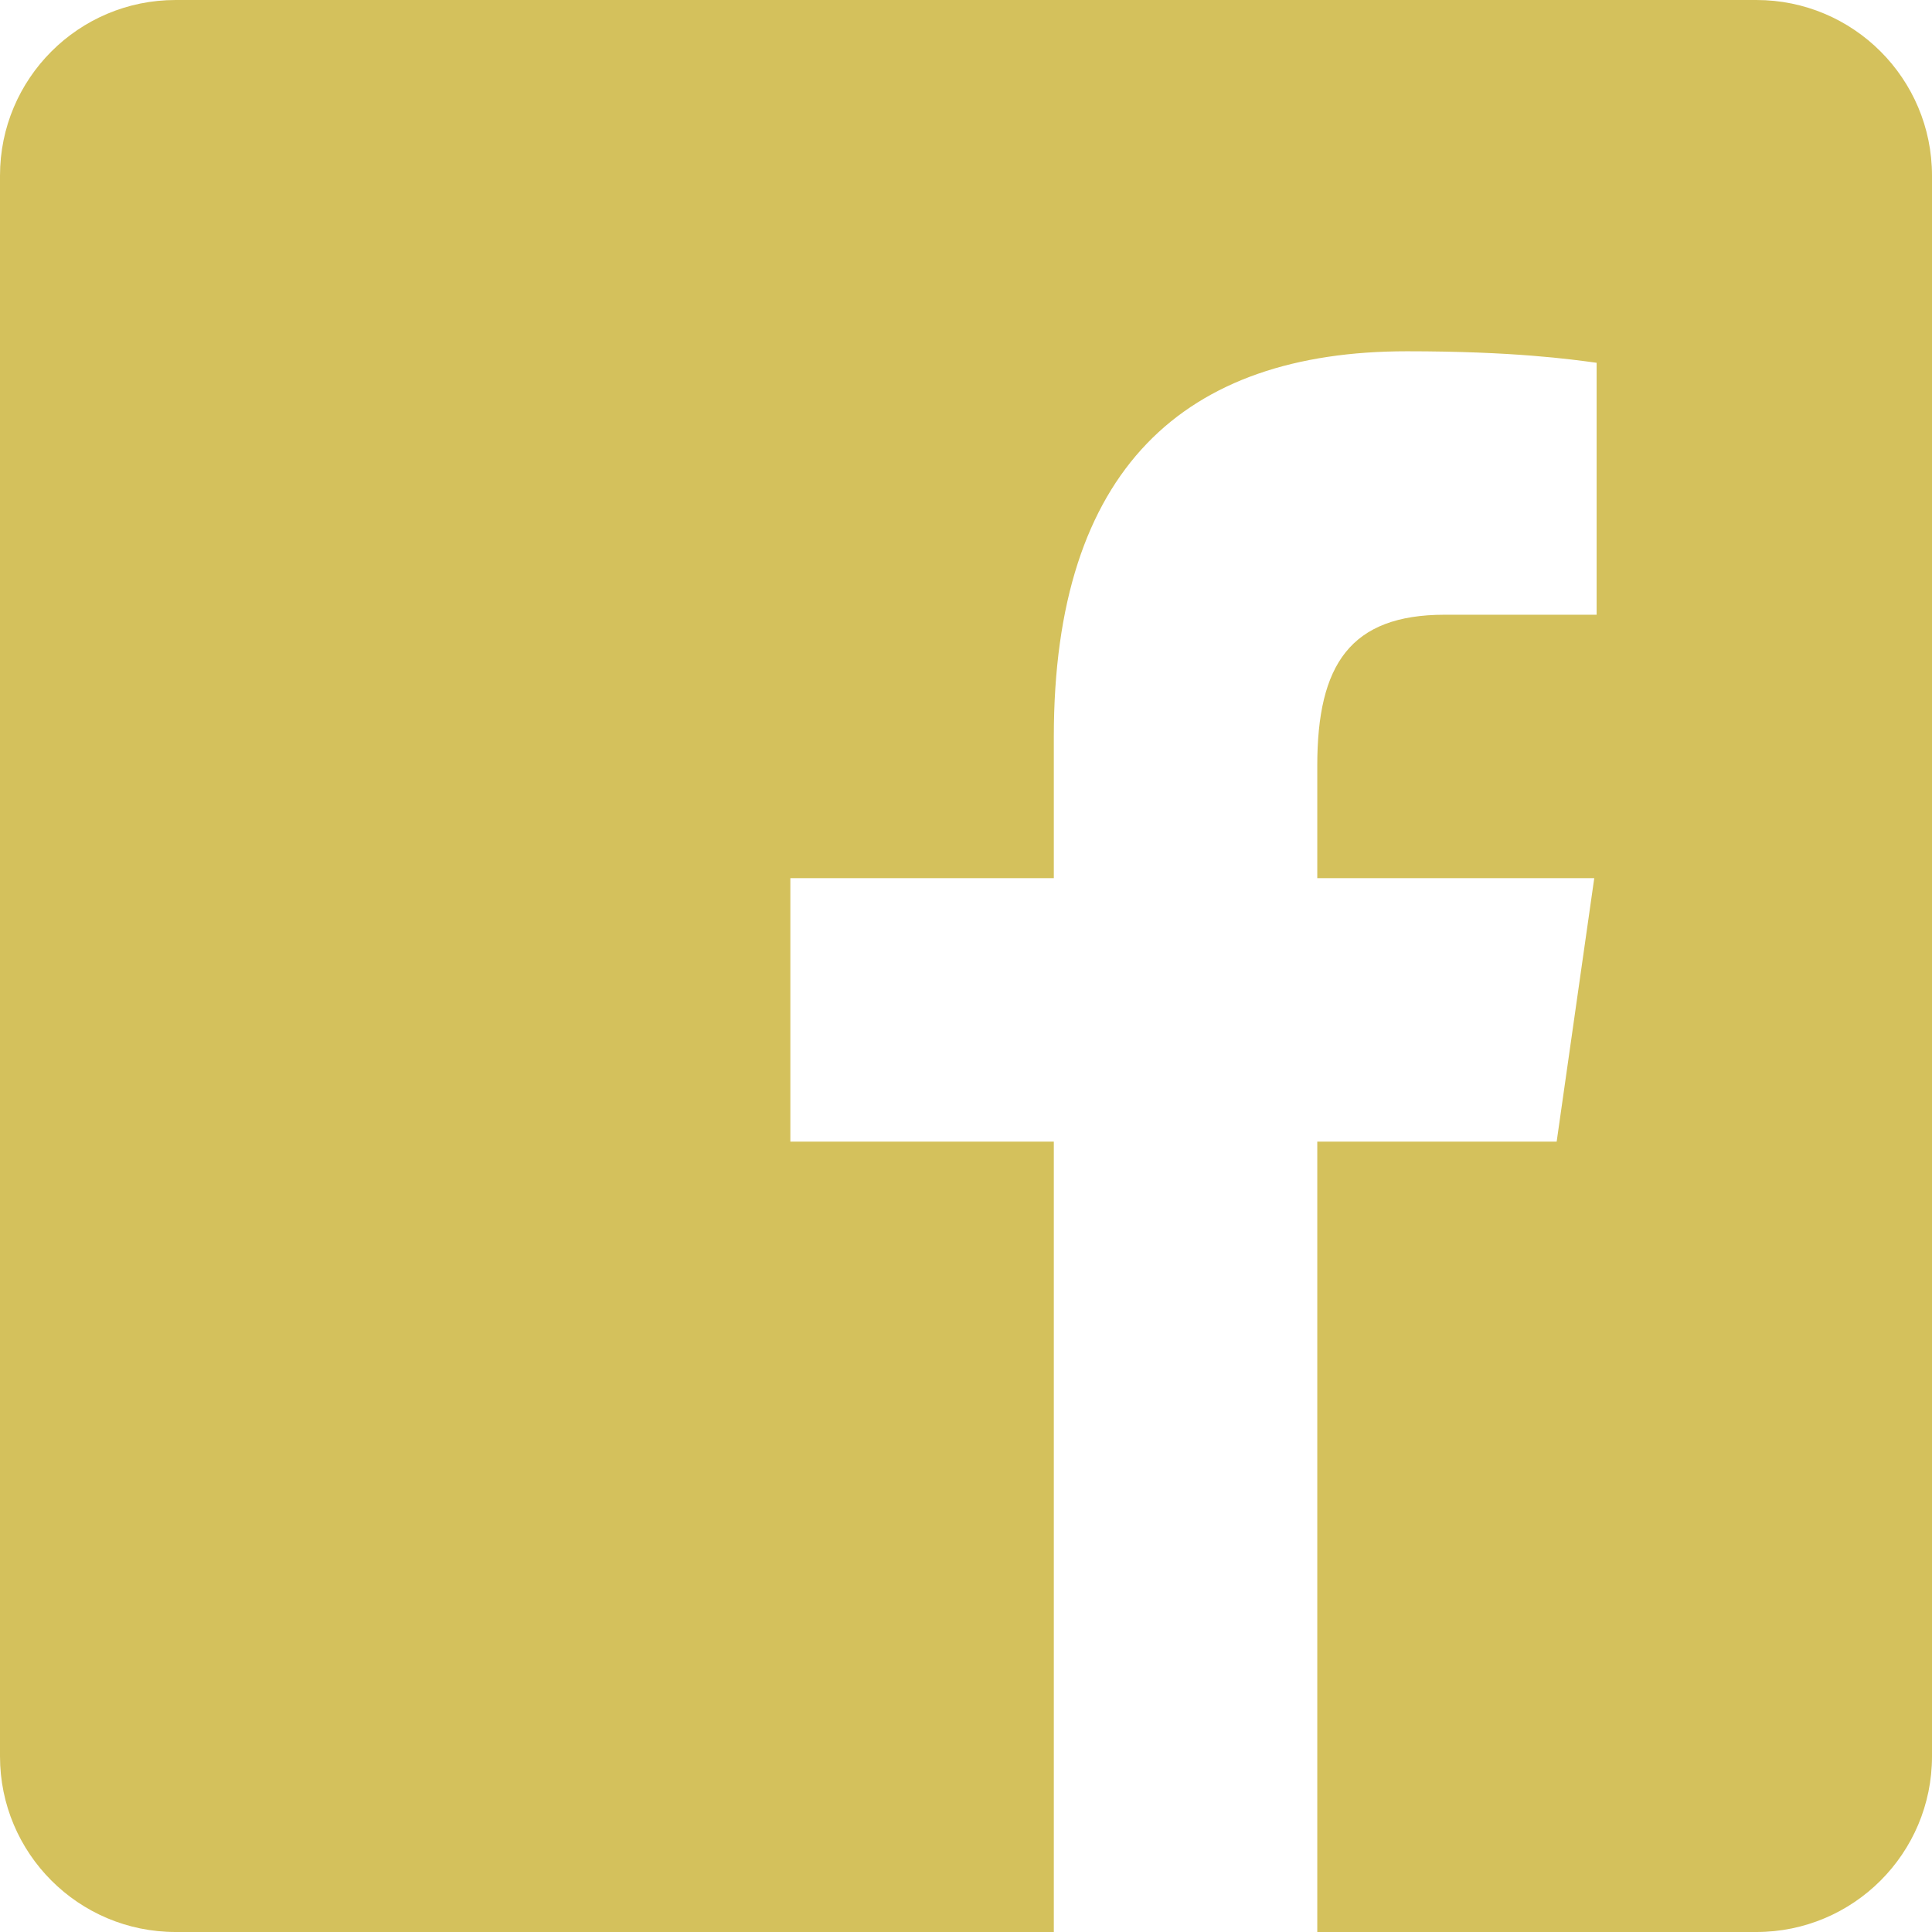 <svg width="22" height="22" viewBox="0 0 22 22" fill="none" xmlns="http://www.w3.org/2000/svg">
<path d="M20 0H2C0.895 0 0 0.895 0 2V20C0 21.105 0.895 22 2 22H12V13H9V10H12V8.389C12 5.339 13.486 4 16.021 4C17.235 4 17.877 4.09 18.181 4.131V7H16.452C15.376 7 15 7.568 15 8.718V10H18.154L17.726 13H15V22H20C21.105 22 22 21.105 22 20V2C22 0.895 21.104 0 20 0Z" fill="#D4C15C"/>
</svg>
